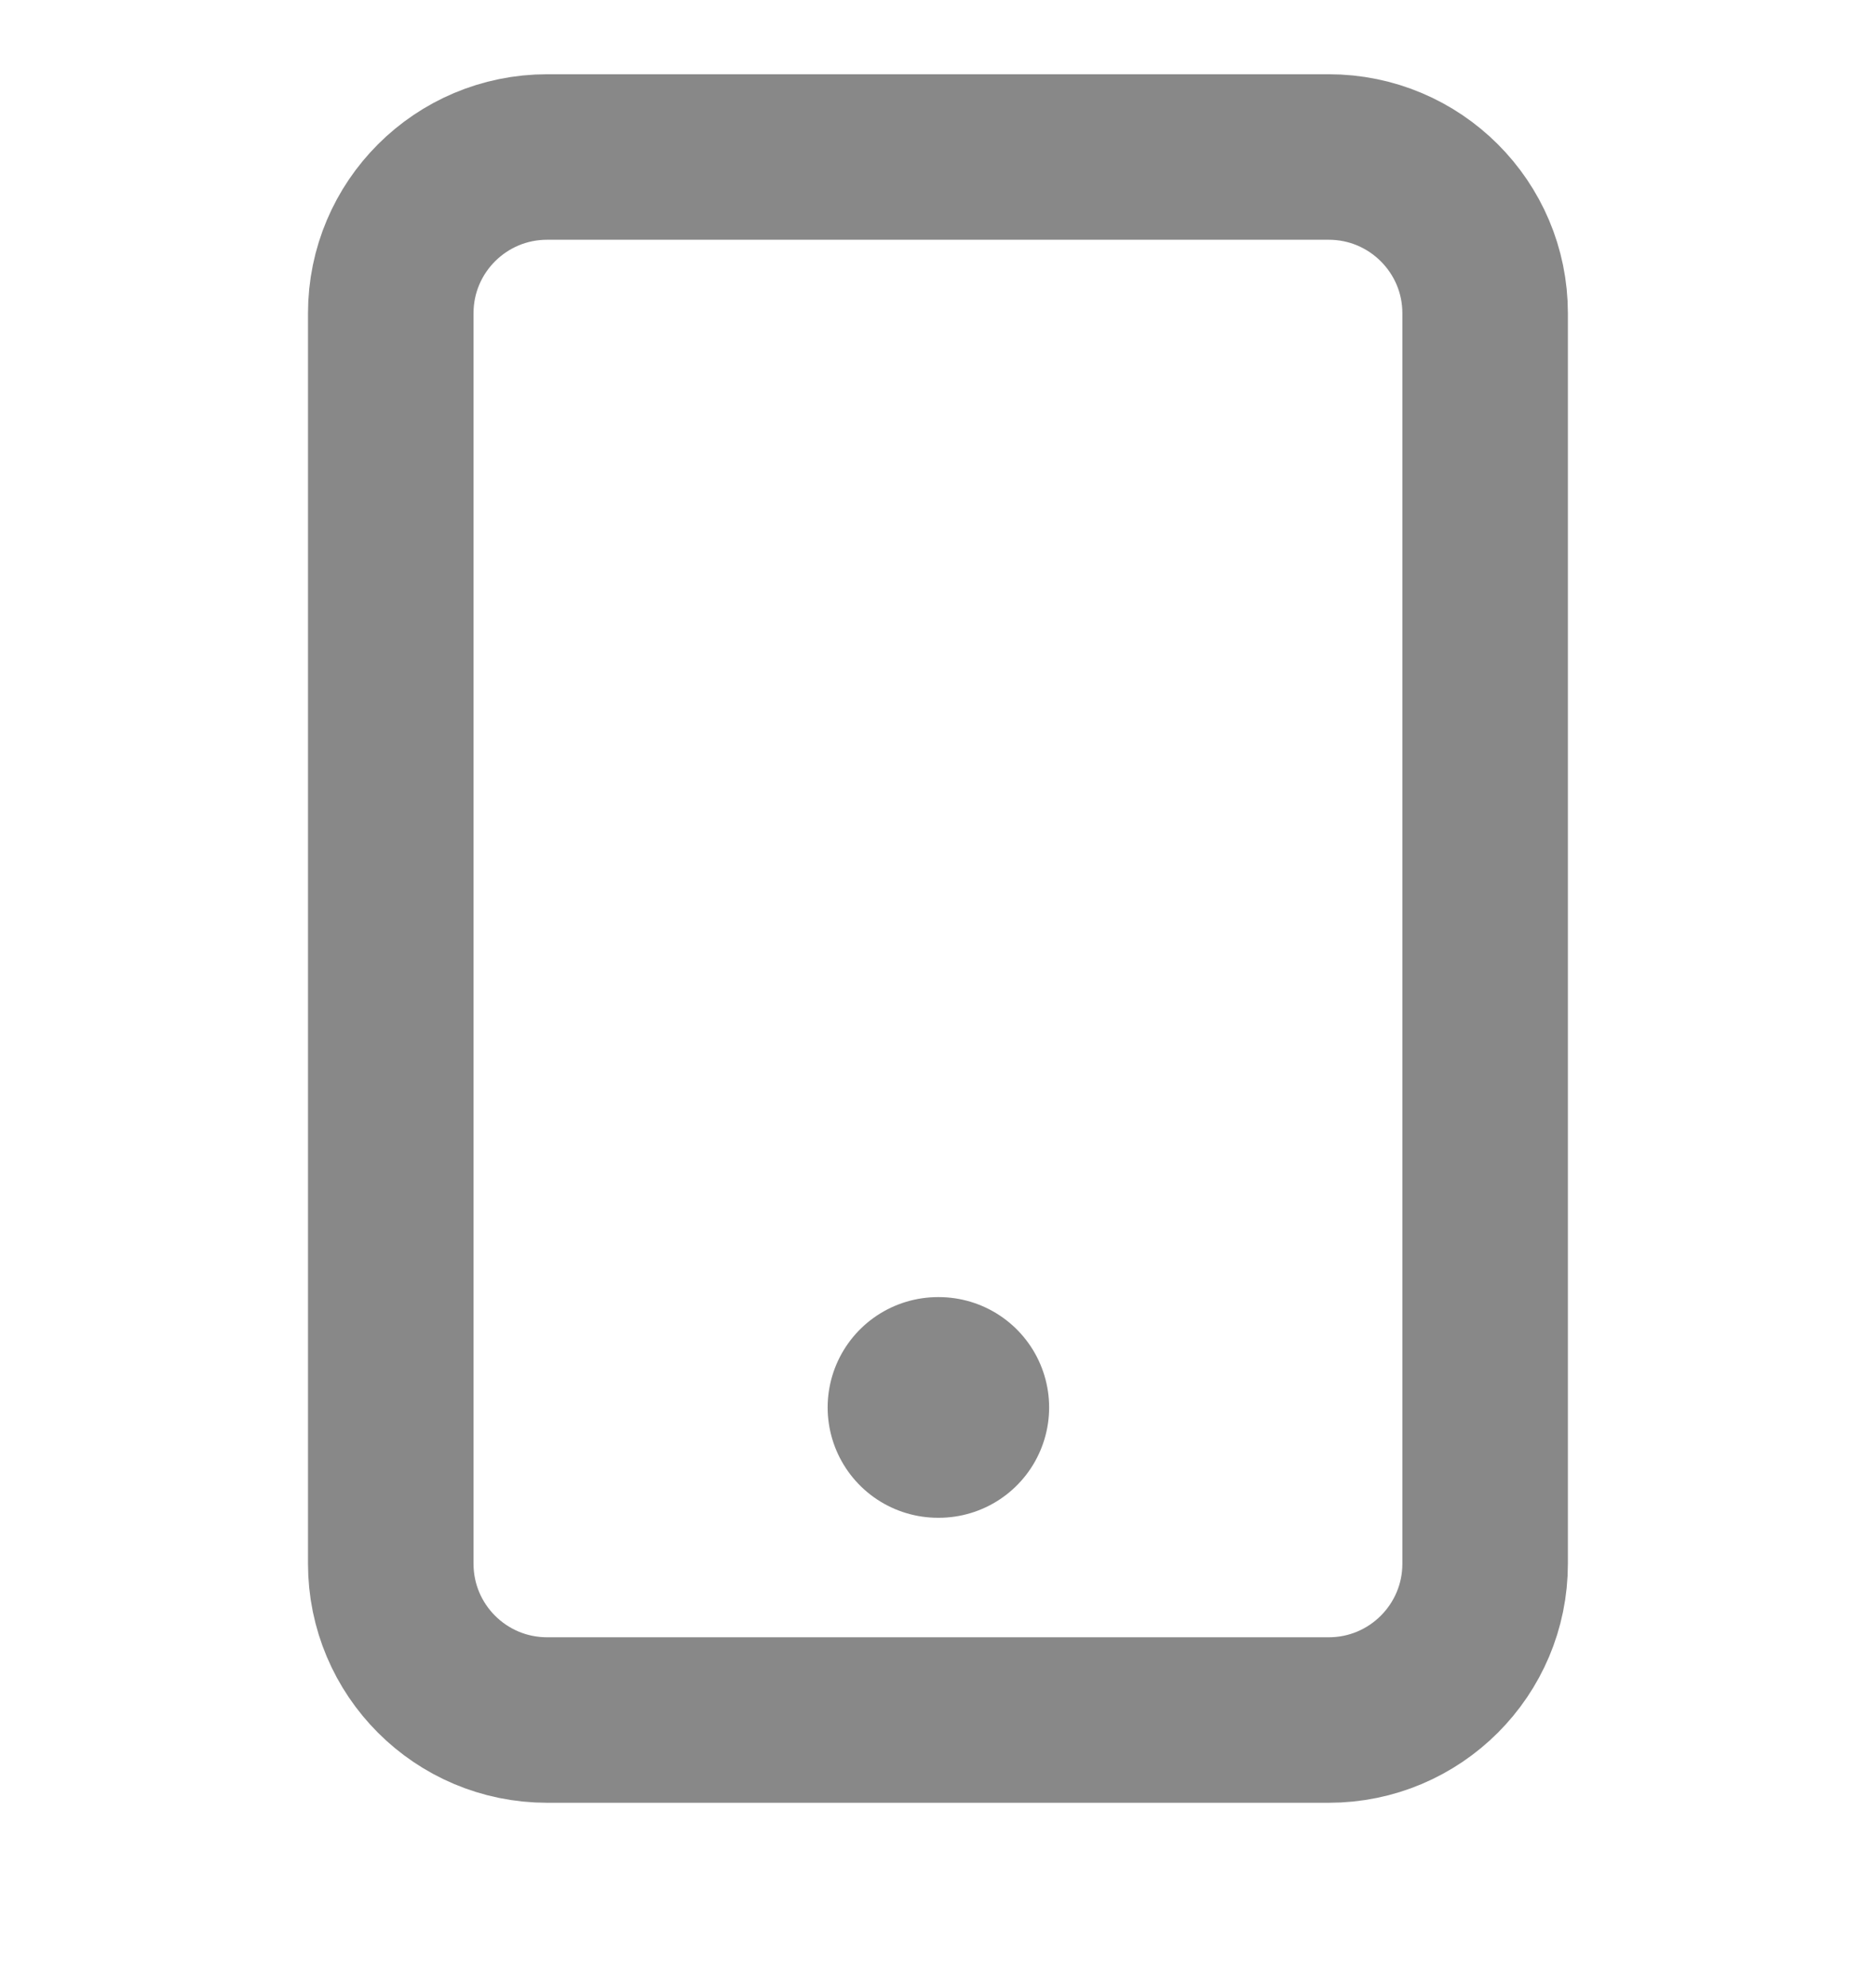 <svg width="17" height="18" viewBox="0 0 17 18" fill="none" xmlns="http://www.w3.org/2000/svg">
<g clip-path="url(#clip0_11_89)">
<path d="M12.041 1.423H4.958C4.175 1.423 3.541 2.057 3.541 2.839V14.172C3.541 14.955 4.175 15.589 4.958 15.589H12.041C12.823 15.589 13.458 14.955 13.458 14.172V2.839C13.458 2.057 12.823 1.423 12.041 1.423Z" stroke="#888888" stroke-width="1.5" stroke-linecap="round" stroke-linejoin="round"/>
<path d="M8.5 12.756H8.507" stroke="#888888" stroke-width="2" stroke-linecap="round" stroke-linejoin="round"/>
</g>
<defs>
<clipPath id="clip0_11_89">
<rect width="17" height="17" fill="white" transform="translate(0 0.006)"/>
</clipPath>
</defs>
</svg>

